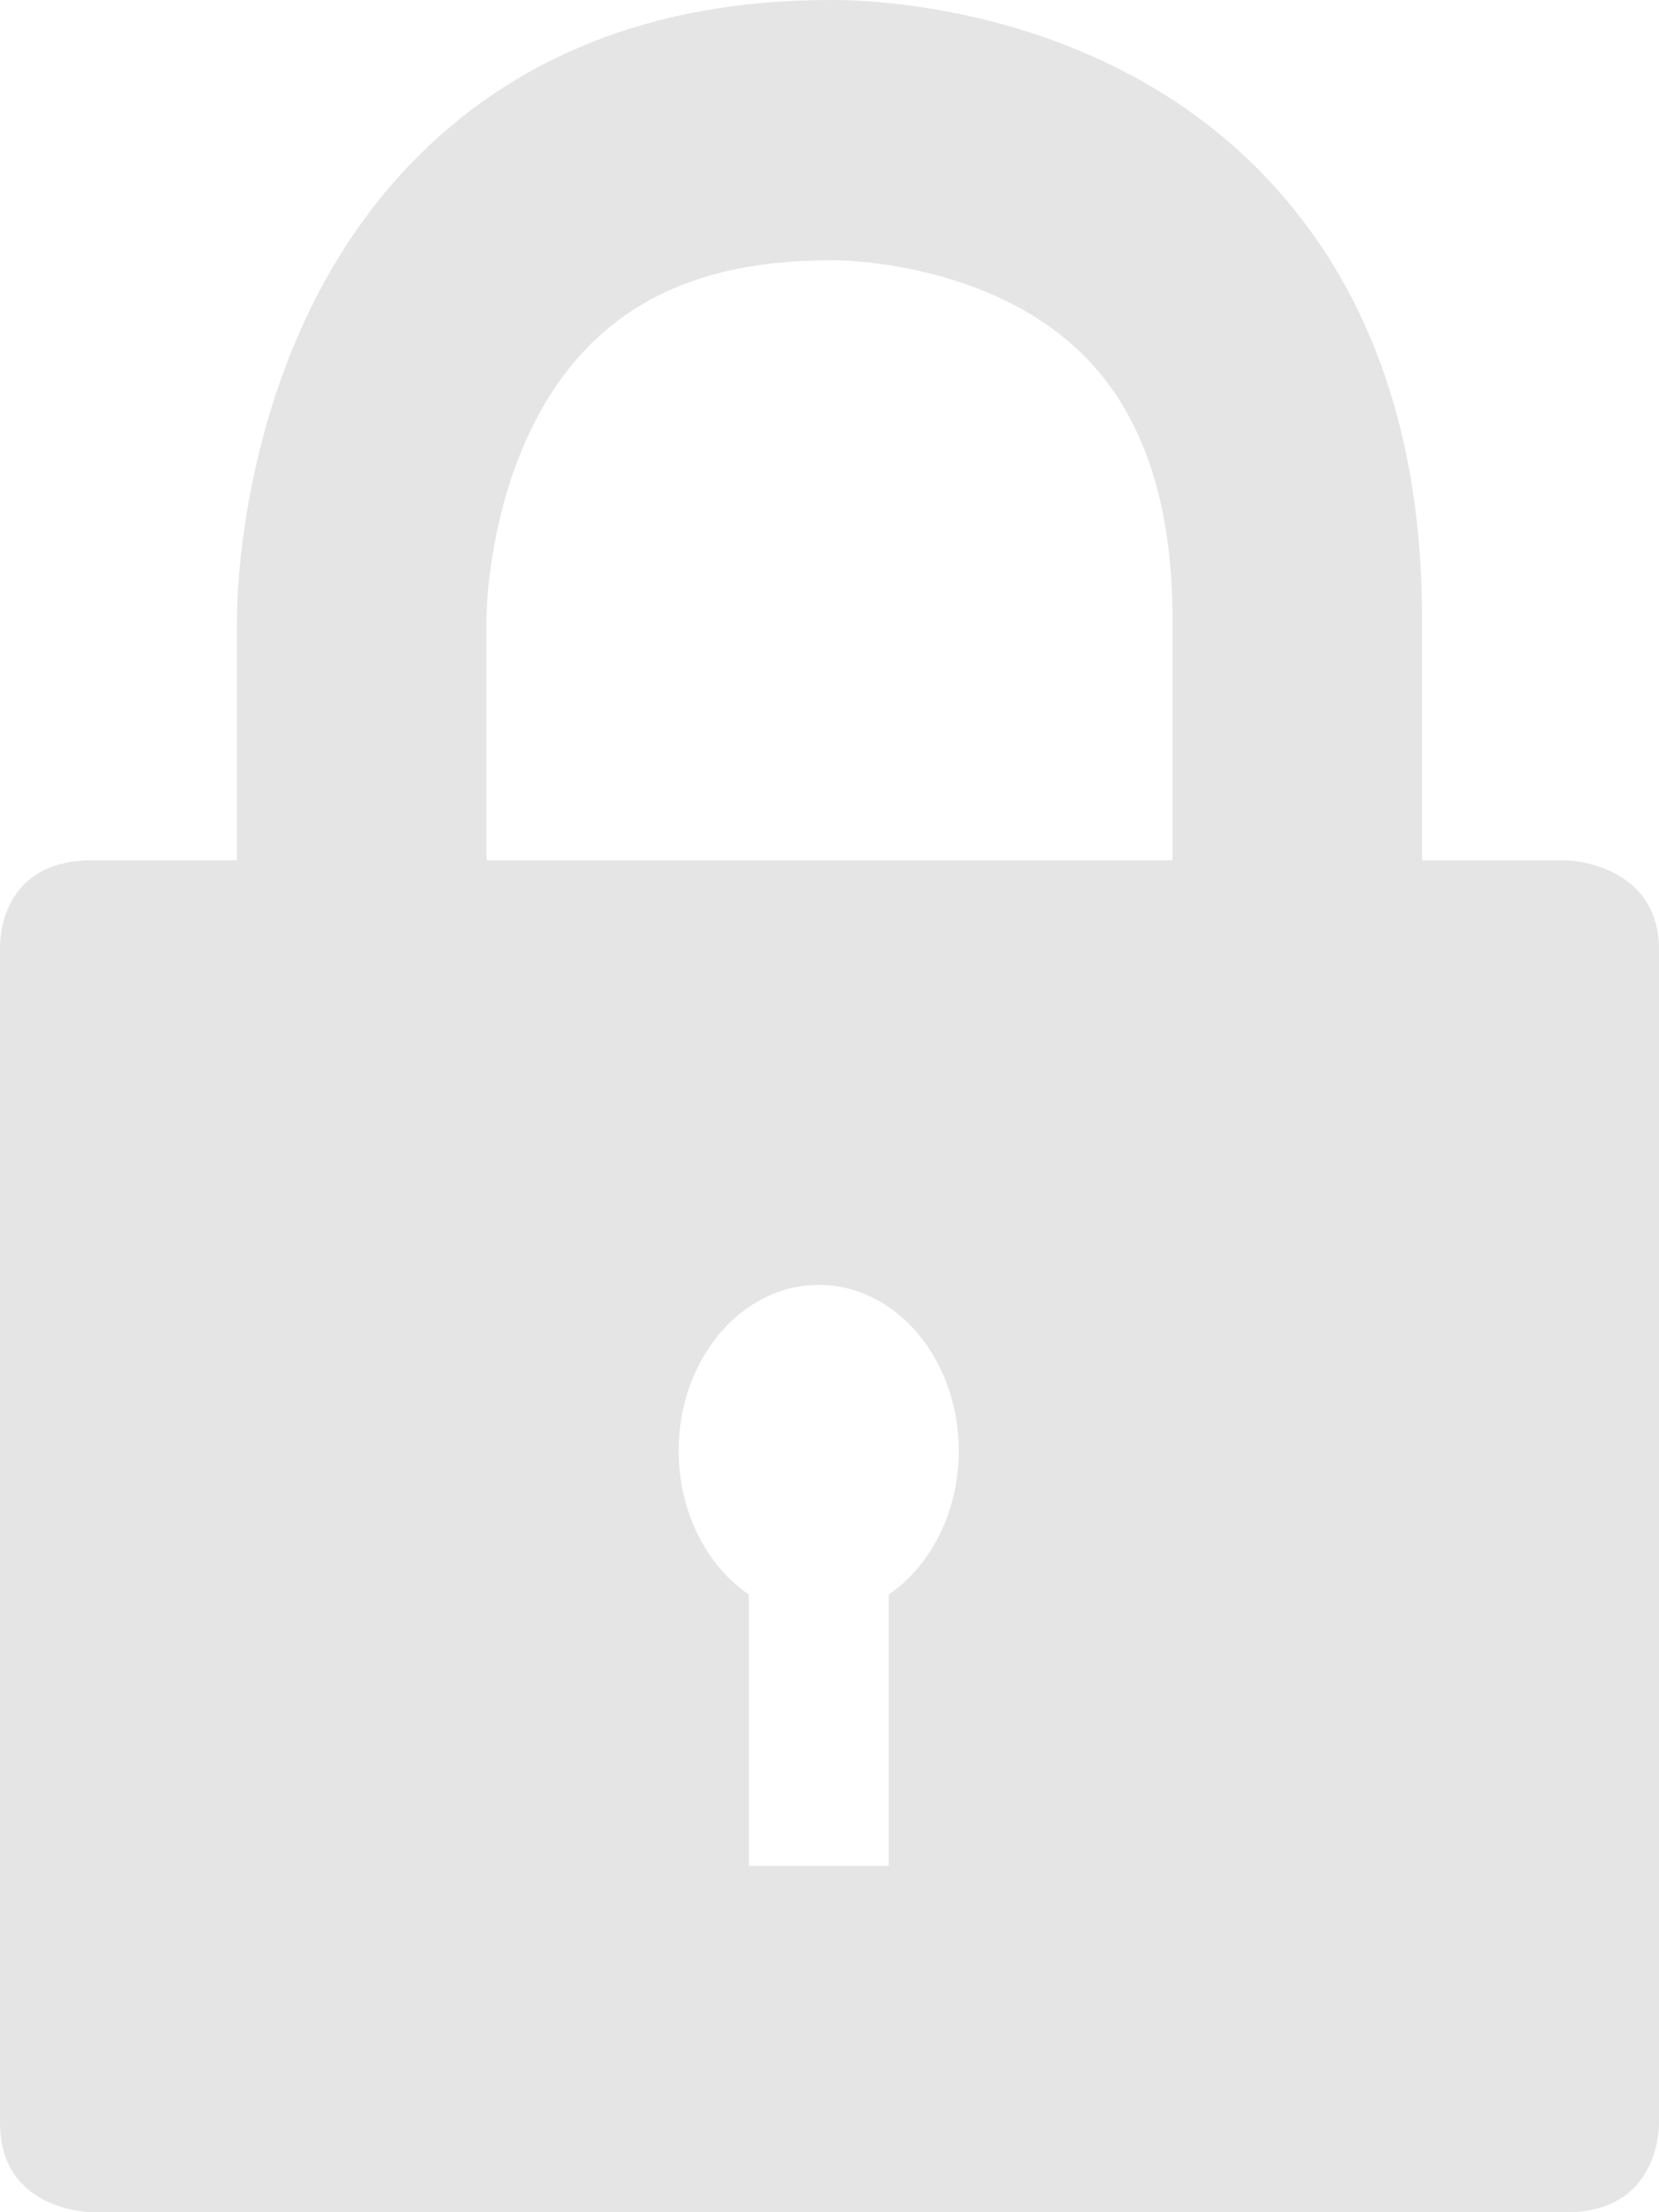 <svg width="12" height="16" viewBox="0 0 12 16" version="1.1" xmlns="http://www.w3.org/2000/svg" xmlns:xlink="http://www.w3.org/1999/xlink">
    <g id="Canvas" transform="translate(80 1719)">
        <g id="Fill 4">
            <use xlink:href="#path0_fill" transform="translate(-80 -1719)" fill="#E5E5E5"/>
        </g>
    </g>
    <defs>
        <path id="path0_fill" fill-rule="evenodd" d="M 8.481 6.222L 8.481 4.471C 8.481 3.64 8.268 3.003 7.846 2.578C 7.15 1.876 6.041 1.882 6.03 1.882L 6 1.883C 5.224 1.883 4.646 2.094 4.233 2.53C 3.526 3.275 3.519 4.449 3.519 4.46L 3.519 6.222L 8.481 6.222ZM 1.714 6.222L 1.714 4.471C 1.714 4.3 1.742 2.481 2.95 1.206C 3.707 0.408 4.73 0.002 5.991 0C 6.21 -0.003 7.896 0.01 9.101 1.225C 9.887 2.018 10.286 3.11 10.286 4.471L 10.286 6.222L 11.333 6.222C 11.333 6.222 12 6.24 12 6.869L 12 15.353C 12 15.353 12.018 16 11.333 16L 0.667 16C 0.667 16 0 16 0 15.353L 0 6.869C 0 6.869 -0.037 6.222 0.667 6.222L 1.714 6.222ZM 6.429 13.495L 6.429 11.532C 6.731 11.325 6.935 10.938 6.935 10.493C 6.935 9.83 6.482 9.293 5.922 9.293C 5.363 9.293 4.909 9.83 4.909 10.493C 4.909 10.938 5.113 11.325 5.416 11.532L 5.416 13.495L 6.429 13.495Z"/>
    </defs>
</svg>
